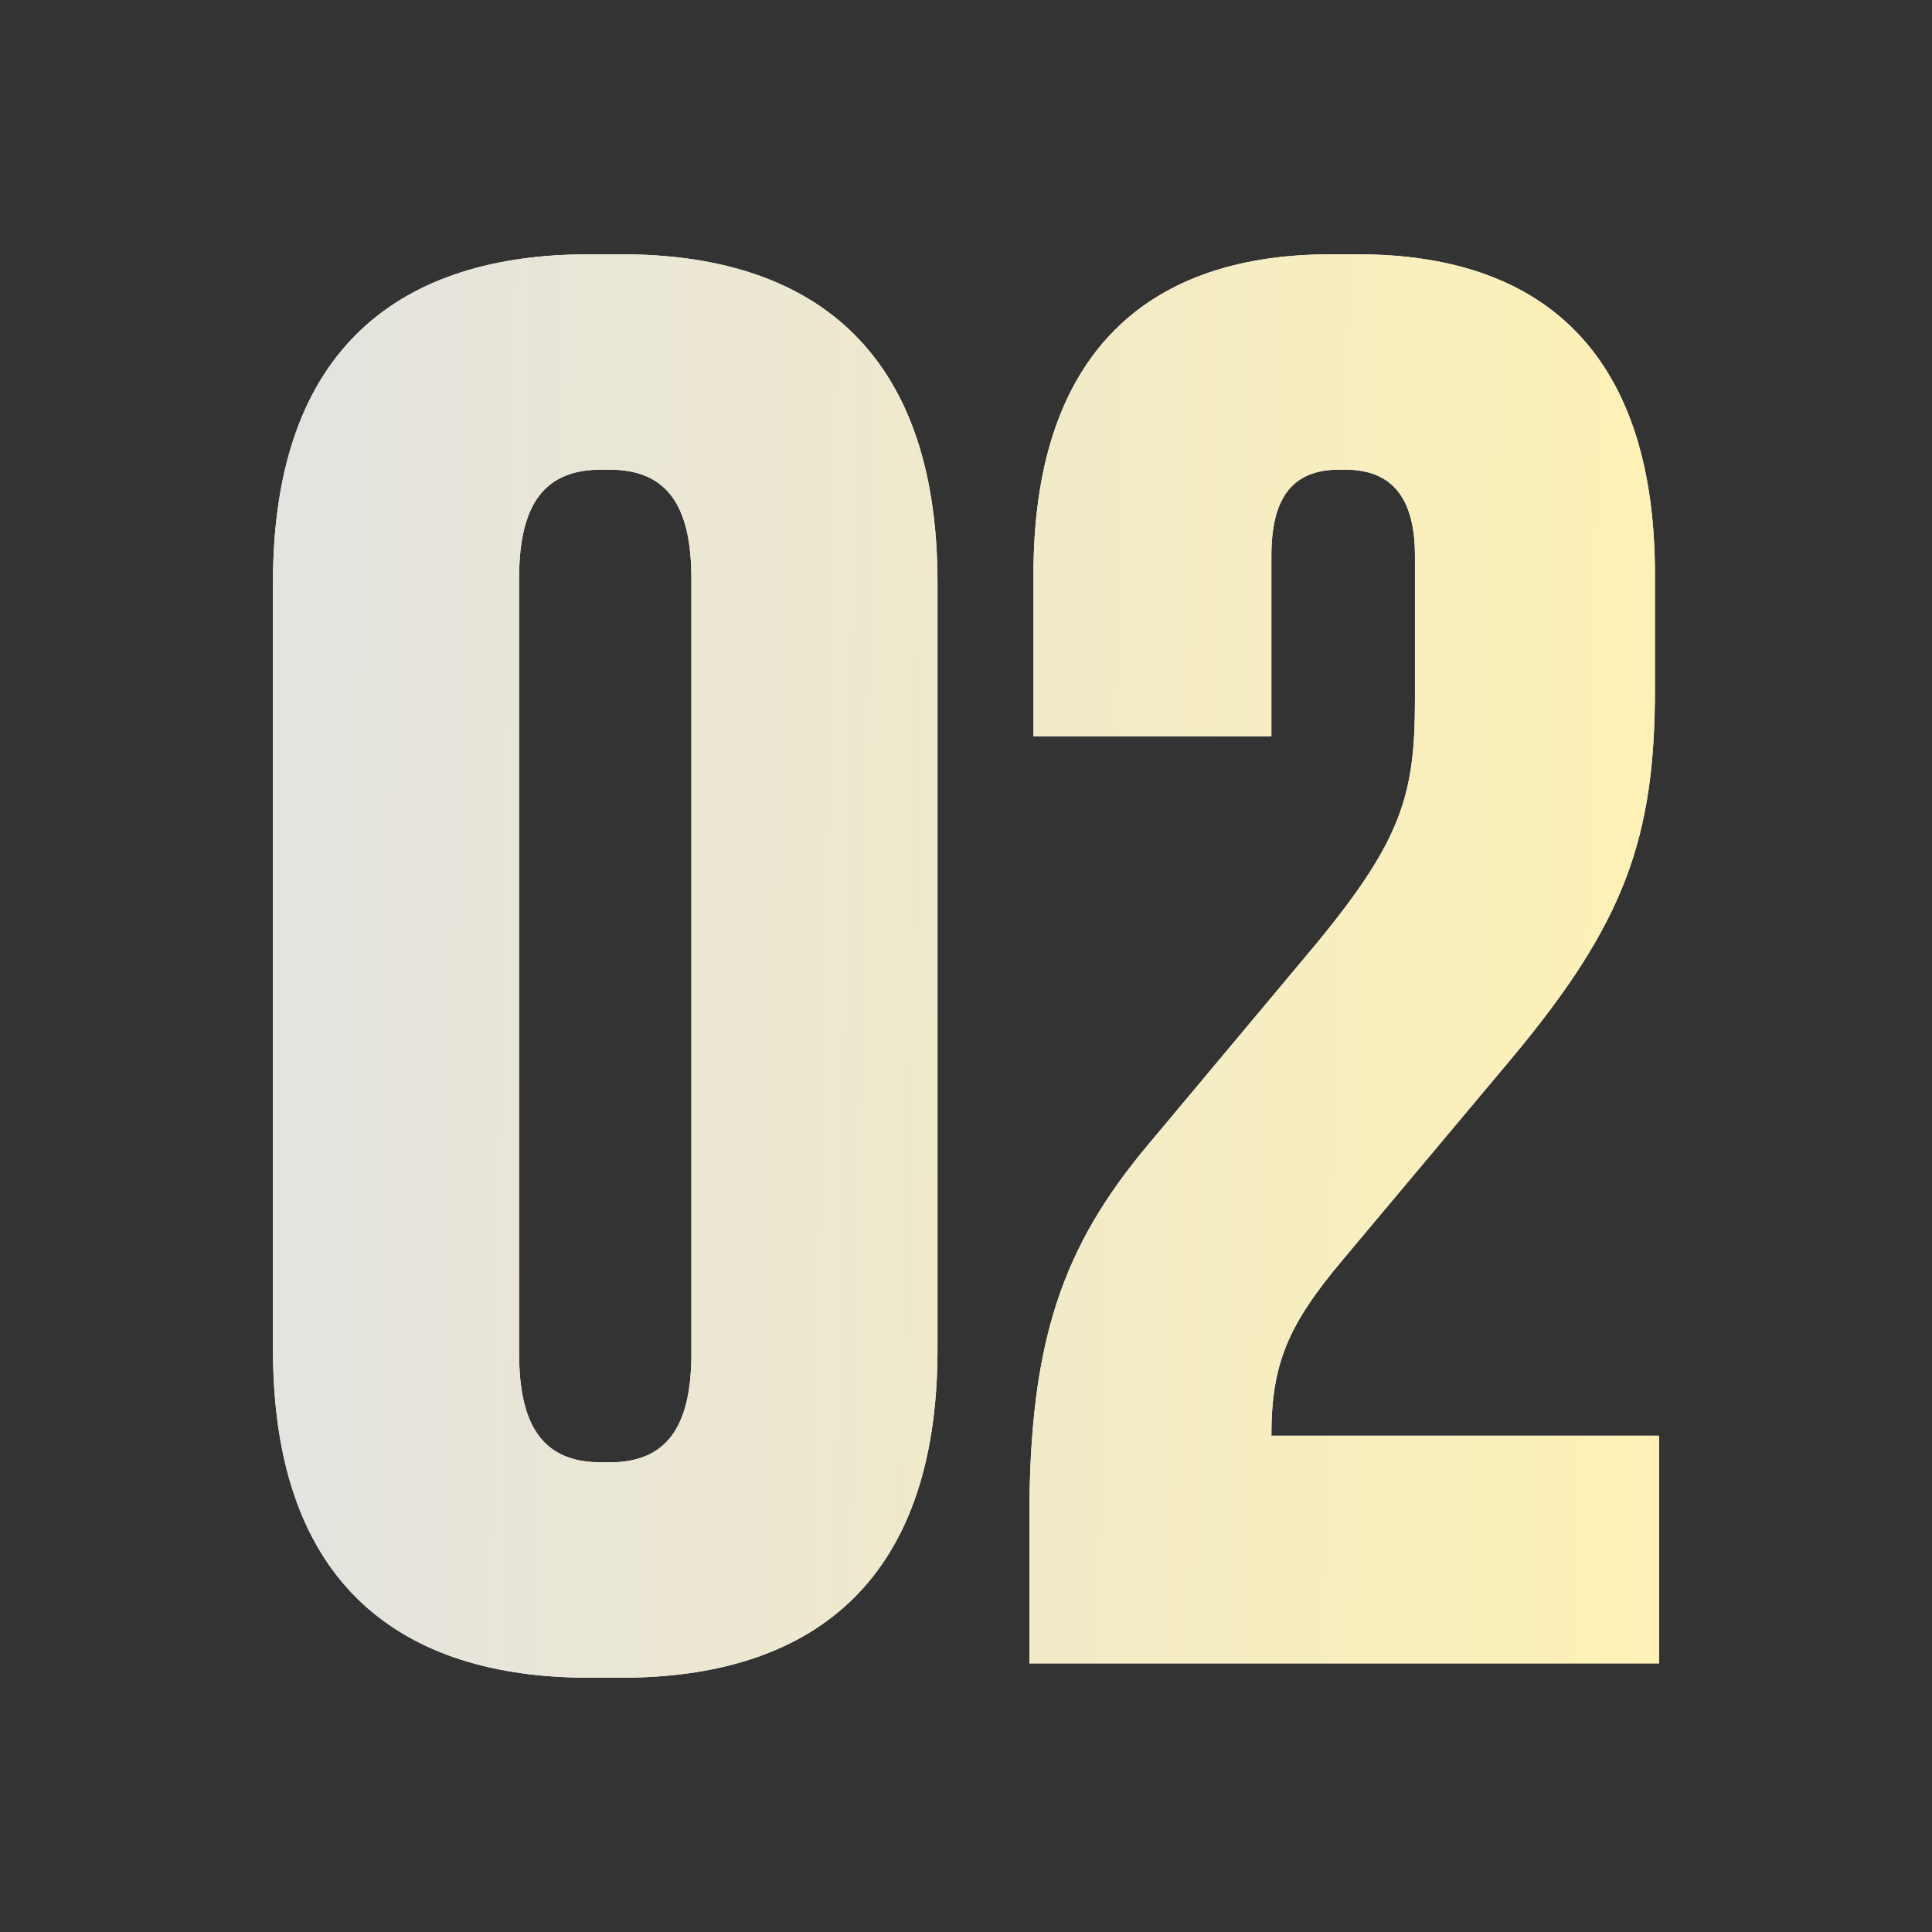 <?xml version="1.0" encoding="UTF-8"?> <svg xmlns="http://www.w3.org/2000/svg" width="120" height="120" viewBox="0 0 120 120" fill="none"><rect x="0" y="0" width="120" height="120" fill="#333333" stroke="none"/><path d="M36.574 15.795H38.612C50.077 15.795 58.23 21.4 58.23 36.178V83.823C58.23 98.6 50.077 104.205 38.612 104.205H36.574C25.108 104.205 16.955 98.6 16.955 83.823V36.178C16.955 21.4 25.108 15.795 36.574 15.795ZM37.338 29.171C33.898 29.171 32.242 31.209 32.242 35.923V84.077C32.242 88.791 33.898 90.829 37.338 90.829H37.847C41.287 90.829 42.943 88.791 42.943 84.077V35.923C42.943 31.209 41.287 29.171 37.847 29.171H37.338Z" fill="white"></path><path d="M36.574 15.795H38.612C50.077 15.795 58.23 21.4 58.23 36.178V83.823C58.23 98.6 50.077 104.205 38.612 104.205H36.574C25.108 104.205 16.955 98.6 16.955 83.823V36.178C16.955 21.4 25.108 15.795 36.574 15.795ZM37.338 29.171C33.898 29.171 32.242 31.209 32.242 35.923V84.077C32.242 88.791 33.898 90.829 37.338 90.829H37.847C41.287 90.829 42.943 88.791 42.943 84.077V35.923C42.943 31.209 41.287 29.171 37.847 29.171H37.338Z" fill="url(#paint0_linear_995_1378)"></path><path d="M103.046 89.173V103.314H63.936V94.269C63.936 83.313 65.974 77.453 71.325 71.083L81.771 58.599C87.121 52.102 87.886 49.299 87.886 43.439V34.522C87.886 30.955 86.484 29.171 83.555 29.171H83.172C80.242 29.171 78.968 30.955 78.968 34.522V45.732H64.191V35.668C64.191 22.547 70.688 15.795 82.663 15.795H84.319C96.421 15.795 102.791 22.547 102.791 35.668V42.802C102.791 52.102 100.88 57.325 94.001 65.605L83.427 78.217C79.987 82.294 78.968 84.714 78.968 89.173H103.046Z" fill="white"></path><path d="M103.046 89.173V103.314H63.936V94.269C63.936 83.313 65.974 77.453 71.325 71.083L81.771 58.599C87.121 52.102 87.886 49.299 87.886 43.439V34.522C87.886 30.955 86.484 29.171 83.555 29.171H83.172C80.242 29.171 78.968 30.955 78.968 34.522V45.732H64.191V35.668C64.191 22.547 70.688 15.795 82.663 15.795H84.319C96.421 15.795 102.791 22.547 102.791 35.668V42.802C102.791 52.102 100.88 57.325 94.001 65.605L83.427 78.217C79.987 82.294 78.968 84.714 78.968 89.173H103.046Z" fill="url(#paint1_linear_995_1378)"></path><defs><linearGradient id="paint0_linear_995_1378" x1="13.134" y1="60.849" x2="107.415" y2="62.658" gradientUnits="userSpaceOnUse"><stop stop-color="#E2E2E2"></stop><stop offset="1" stop-color="#FFF2B3"></stop></linearGradient><linearGradient id="paint1_linear_995_1378" x1="13.134" y1="60.849" x2="107.415" y2="62.658" gradientUnits="userSpaceOnUse"><stop stop-color="#E2E2E2"></stop><stop offset="1" stop-color="#FFF2B3"></stop></linearGradient></defs></svg> 